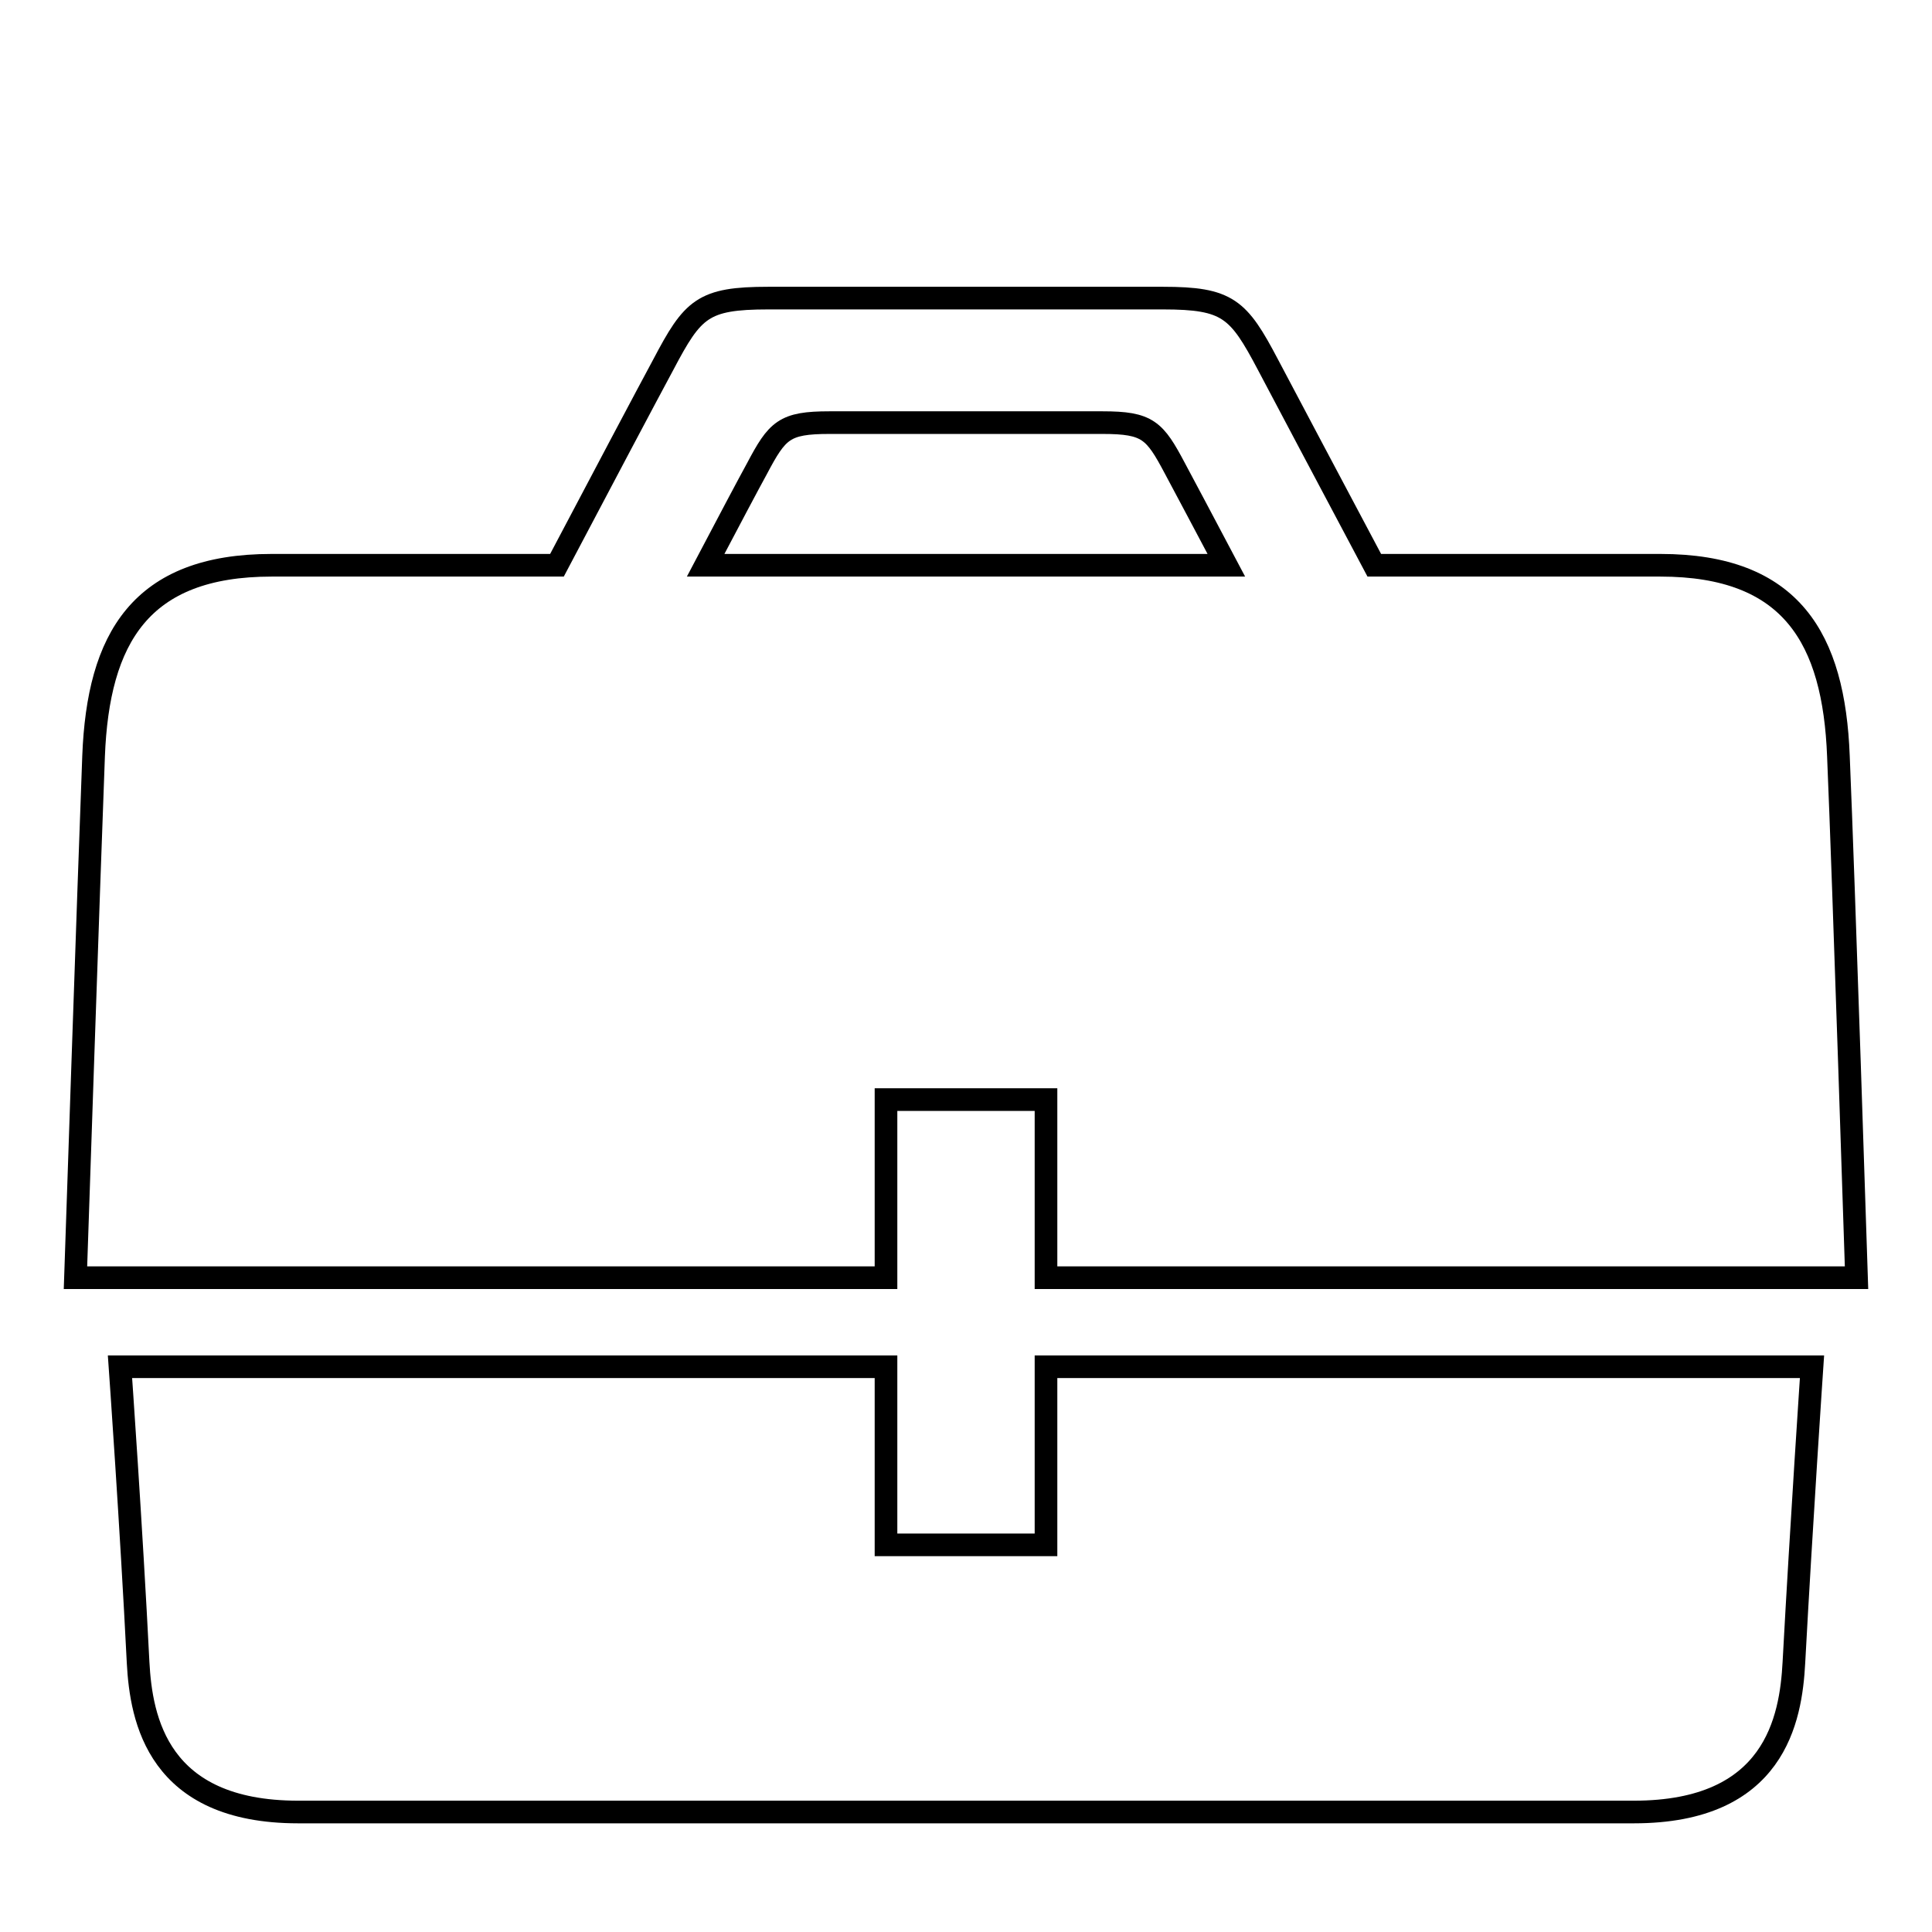 <?xml version="1.0" encoding="utf-8"?>
<!-- Svg Vector Icons : http://www.onlinewebfonts.com/icon -->
<!DOCTYPE svg PUBLIC "-//W3C//DTD SVG 1.1//EN" "http://www.w3.org/Graphics/SVG/1.1/DTD/svg11.dtd">
<svg version="1.1" xmlns="http://www.w3.org/2000/svg" xmlns:xlink="http://www.w3.org/1999/xlink" x="0px" y="0px" viewBox="0 0 256 256" enable-background="new 0 0 256 256" xml:space="preserve">
<g><g><path stroke-width="3" fill-opacity="0" stroke="#000000"  d="M10,15.9L10,15.9L10,15.9z"/><path stroke-width="3" fill-opacity="0" stroke="#000000"  d="M117.4,145.7h21.2v23.6H246c0,0-1.7-52.6-2.4-69.1c-0.6-15.6-6.2-25.3-23.6-25.3h-37.9c-5.9-11.1-12.2-23-14.1-26.6c-3.9-7.4-5.3-8.8-13.9-8.8h-52.3c-8.7,0-10,1.4-13.9,8.8c-2,3.7-8.3,15.6-14.1,26.6H36c-17.4,0-23,9.7-23.6,25.3c-0.6,15.6-2.4,69.1-2.4,69.1h107.4L117.4,145.7L117.4,145.7z M100.3,62.1c2.7-5.1,3.6-6.1,9.6-6.1h36.2c6,0,6.9,1,9.6,6.1c1,1.9,3.8,7.1,6.8,12.8h-69C96.5,69.2,99.2,64.1,100.3,62.1L100.3,62.1z M138.6,204.7h-21.2v-23.6H15.9c0,0,1.5,21.2,2.4,39.2c0.4,7.5,2.6,19.8,21.2,19.8h177c18.7,0,20.8-12.3,21.2-19.8c1-18.5,2.4-39.2,2.4-39.2H138.6L138.6,204.7L138.6,204.7z"/></g></g>
</svg>